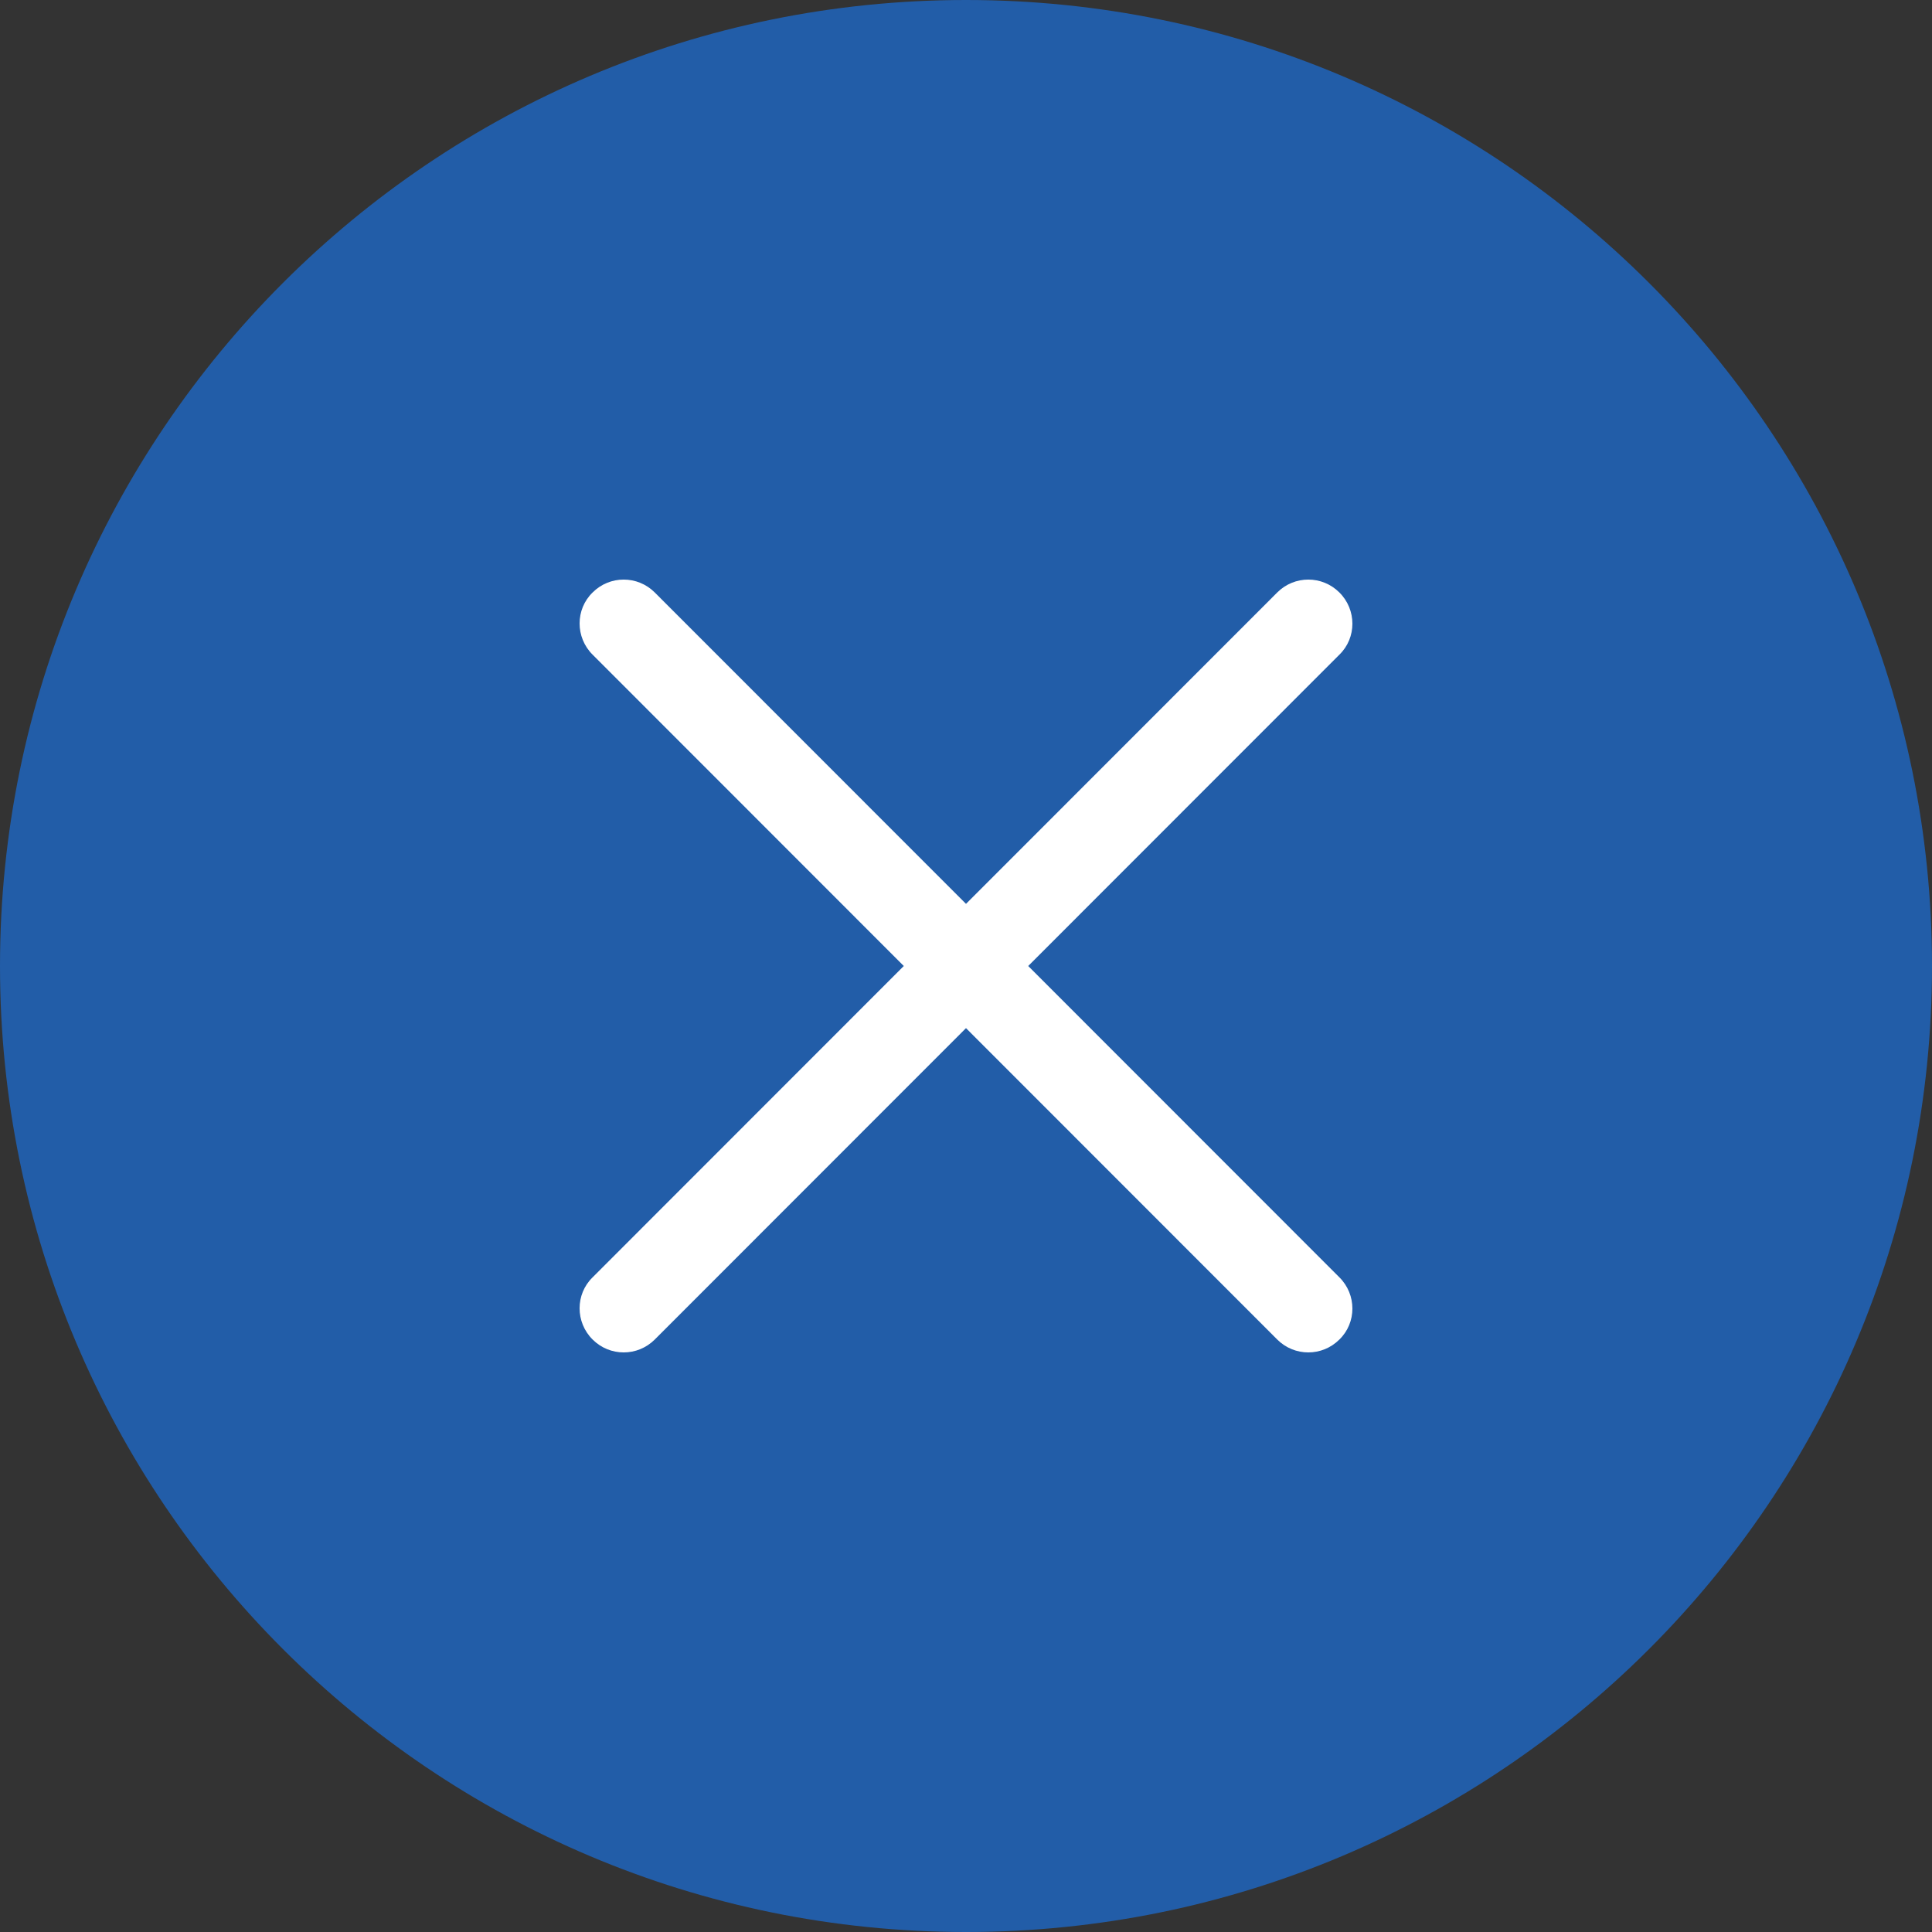 <svg width="25" height="25" viewBox="0 0 25 25" fill="none" xmlns="http://www.w3.org/2000/svg">
<rect x="0" y="0" width="25" height="25" fill="#333333" stroke="none"/>
<path d="M12.5 25C19.404 25 25 19.404 25 12.5C25 5.596 19.404 0 12.5 0C5.596 0 0 5.596 0 12.5C0 19.404 5.596 25 12.5 25Z" fill="#225DA8"/>
<path d="M7.668 17.333C7.444 17.11 7.444 16.747 7.668 16.529L11.695 12.5L7.668 8.471C7.444 8.248 7.444 7.885 7.668 7.667C7.891 7.444 8.25 7.444 8.473 7.667L12.5 11.696L16.527 7.667C16.75 7.444 17.109 7.444 17.332 7.667C17.556 7.89 17.556 8.253 17.332 8.471L13.305 12.5L17.332 16.529C17.556 16.752 17.556 17.115 17.332 17.333C17.109 17.556 16.75 17.556 16.527 17.333L12.5 13.304L8.473 17.333C8.25 17.556 7.891 17.556 7.668 17.333Z" fill="white"/>
</svg>
